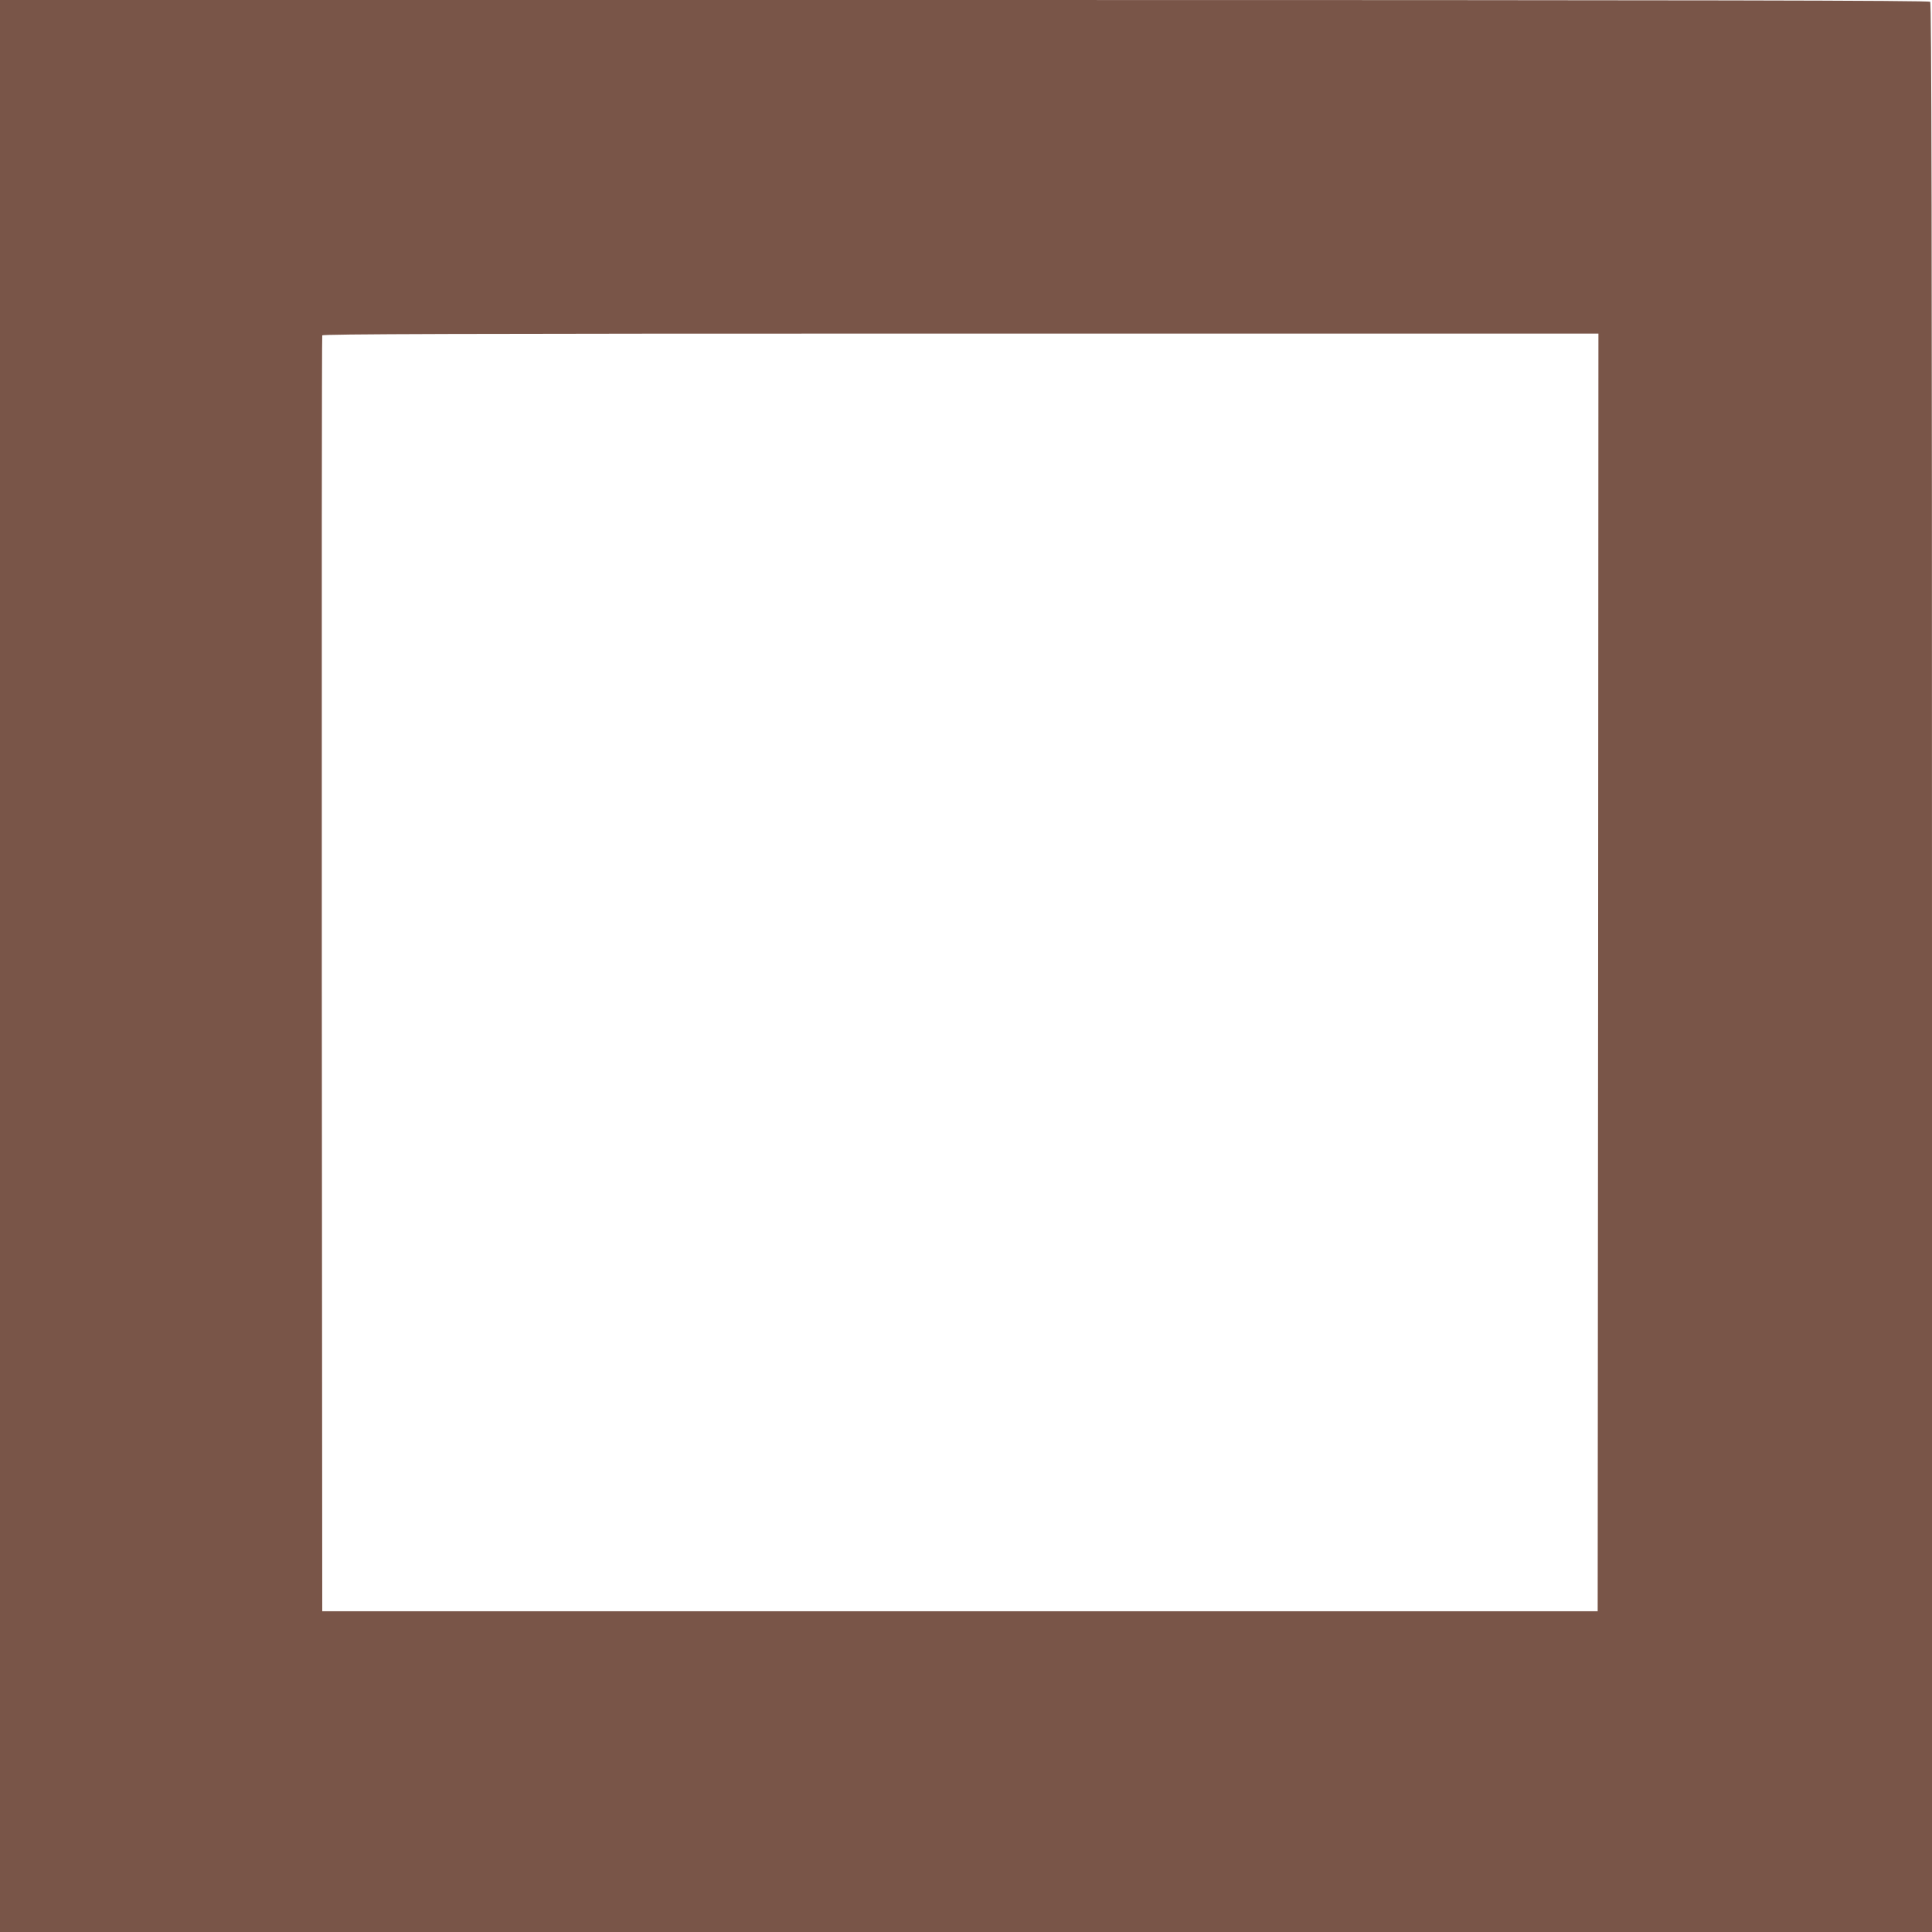 <?xml version="1.0" standalone="no"?>
<!DOCTYPE svg PUBLIC "-//W3C//DTD SVG 20010904//EN"
 "http://www.w3.org/TR/2001/REC-SVG-20010904/DTD/svg10.dtd">
<svg version="1.0" xmlns="http://www.w3.org/2000/svg"
 width="1280pt" height="1280pt" viewBox="0 0 1280 1280"
 preserveAspectRatio="xMidYMid meet">
<g transform="translate(0,1280) scale(0.1,-0.1)"
fill="#795548" stroke="none">
<path d="M0 6400 l0 -6400 6400 0 6400 0 0 6388 c0 4955 -3 6391 -12 6400 -9
9 -1445 12 -6400 12 l-6388 0 0 -6400z m10588 -42 l-3 -4233 -4225 0 -4225 0
-3 4220 c-1 2321 0 4226 3 4233 3 9 859 12 4230 12 l4225 0 -2 -4232z"/>
</g>
</svg>
